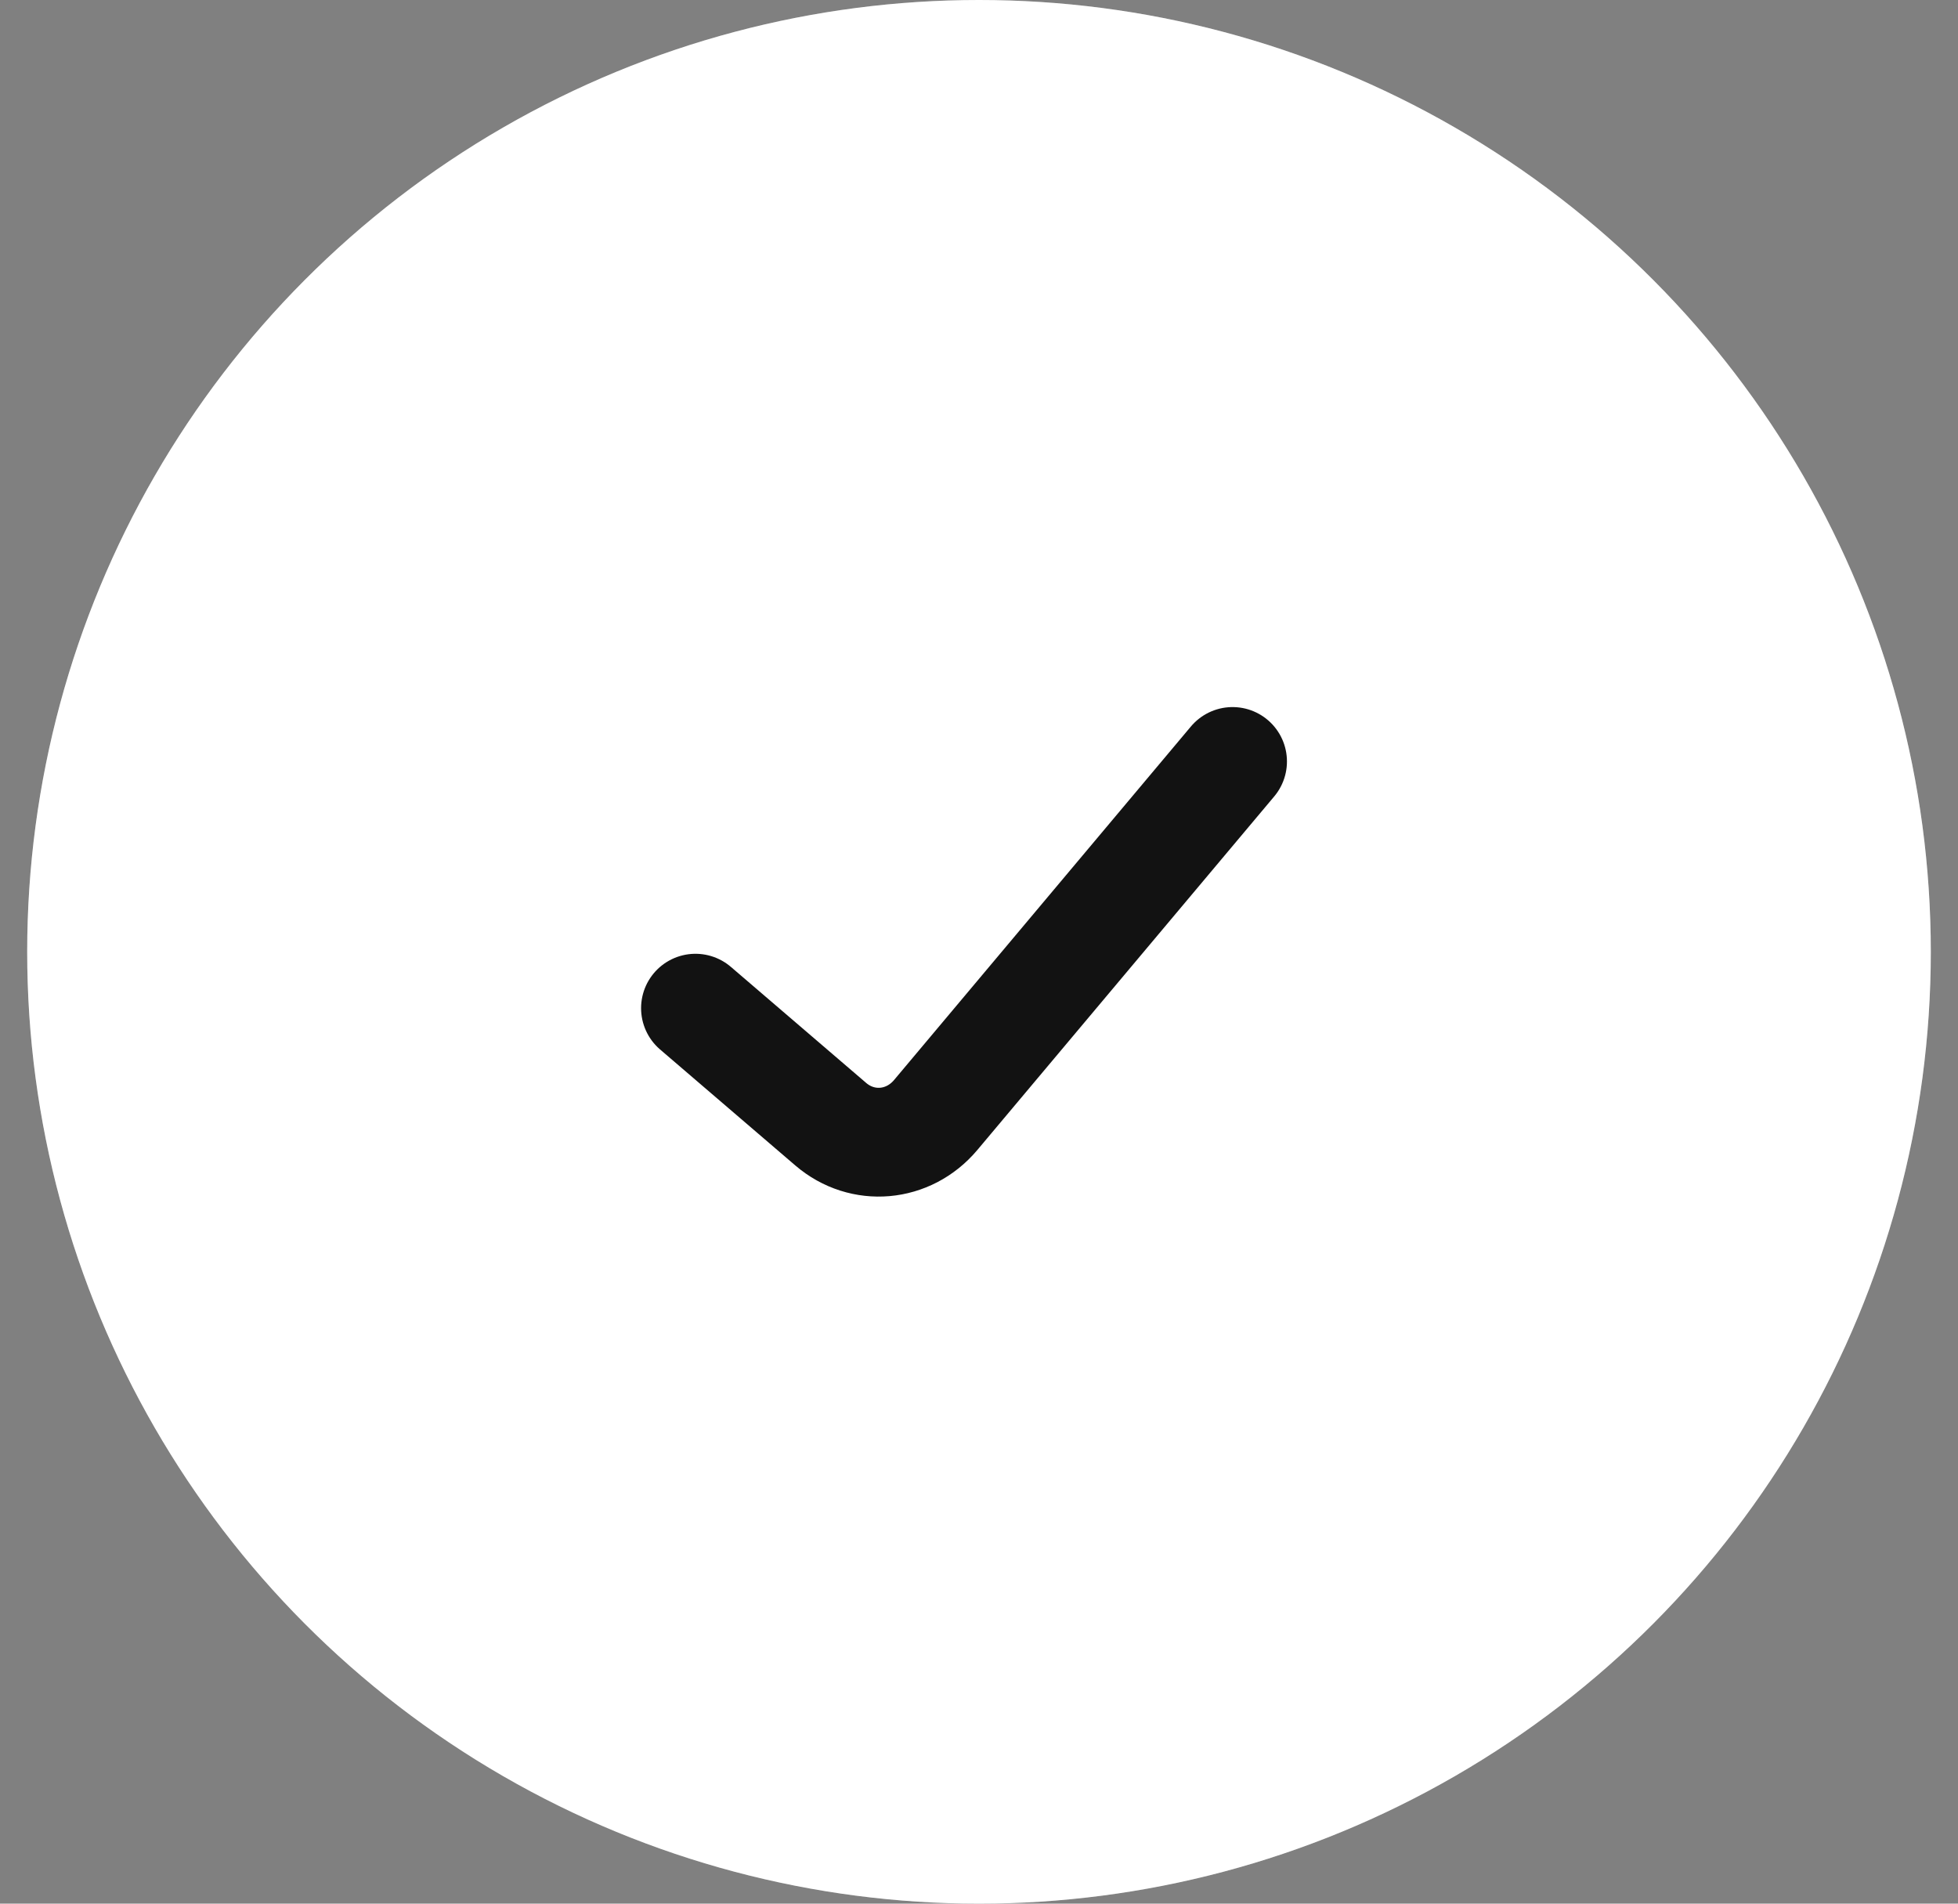 <svg xmlns="http://www.w3.org/2000/svg" fill="none" viewBox="0 0 36 35" height="35" width="36">
<rect x="0" y="0" width="36" height="35" fill="#808080" stroke="none"/>
<circle fill="white" r="17.5" cy="17.5" cx="18"></circle>
<circle stroke-opacity="0.2" stroke="white" r="17" cy="17.5" cx="18"></circle>
<path stroke-linejoin="round" stroke-linecap="round" stroke-width="2" stroke="#121212" d="M12.787 18.536L15.274 20.669C15.857 21.169 16.704 21.095 17.204 20.5L22.662 14"></path>
</svg>
